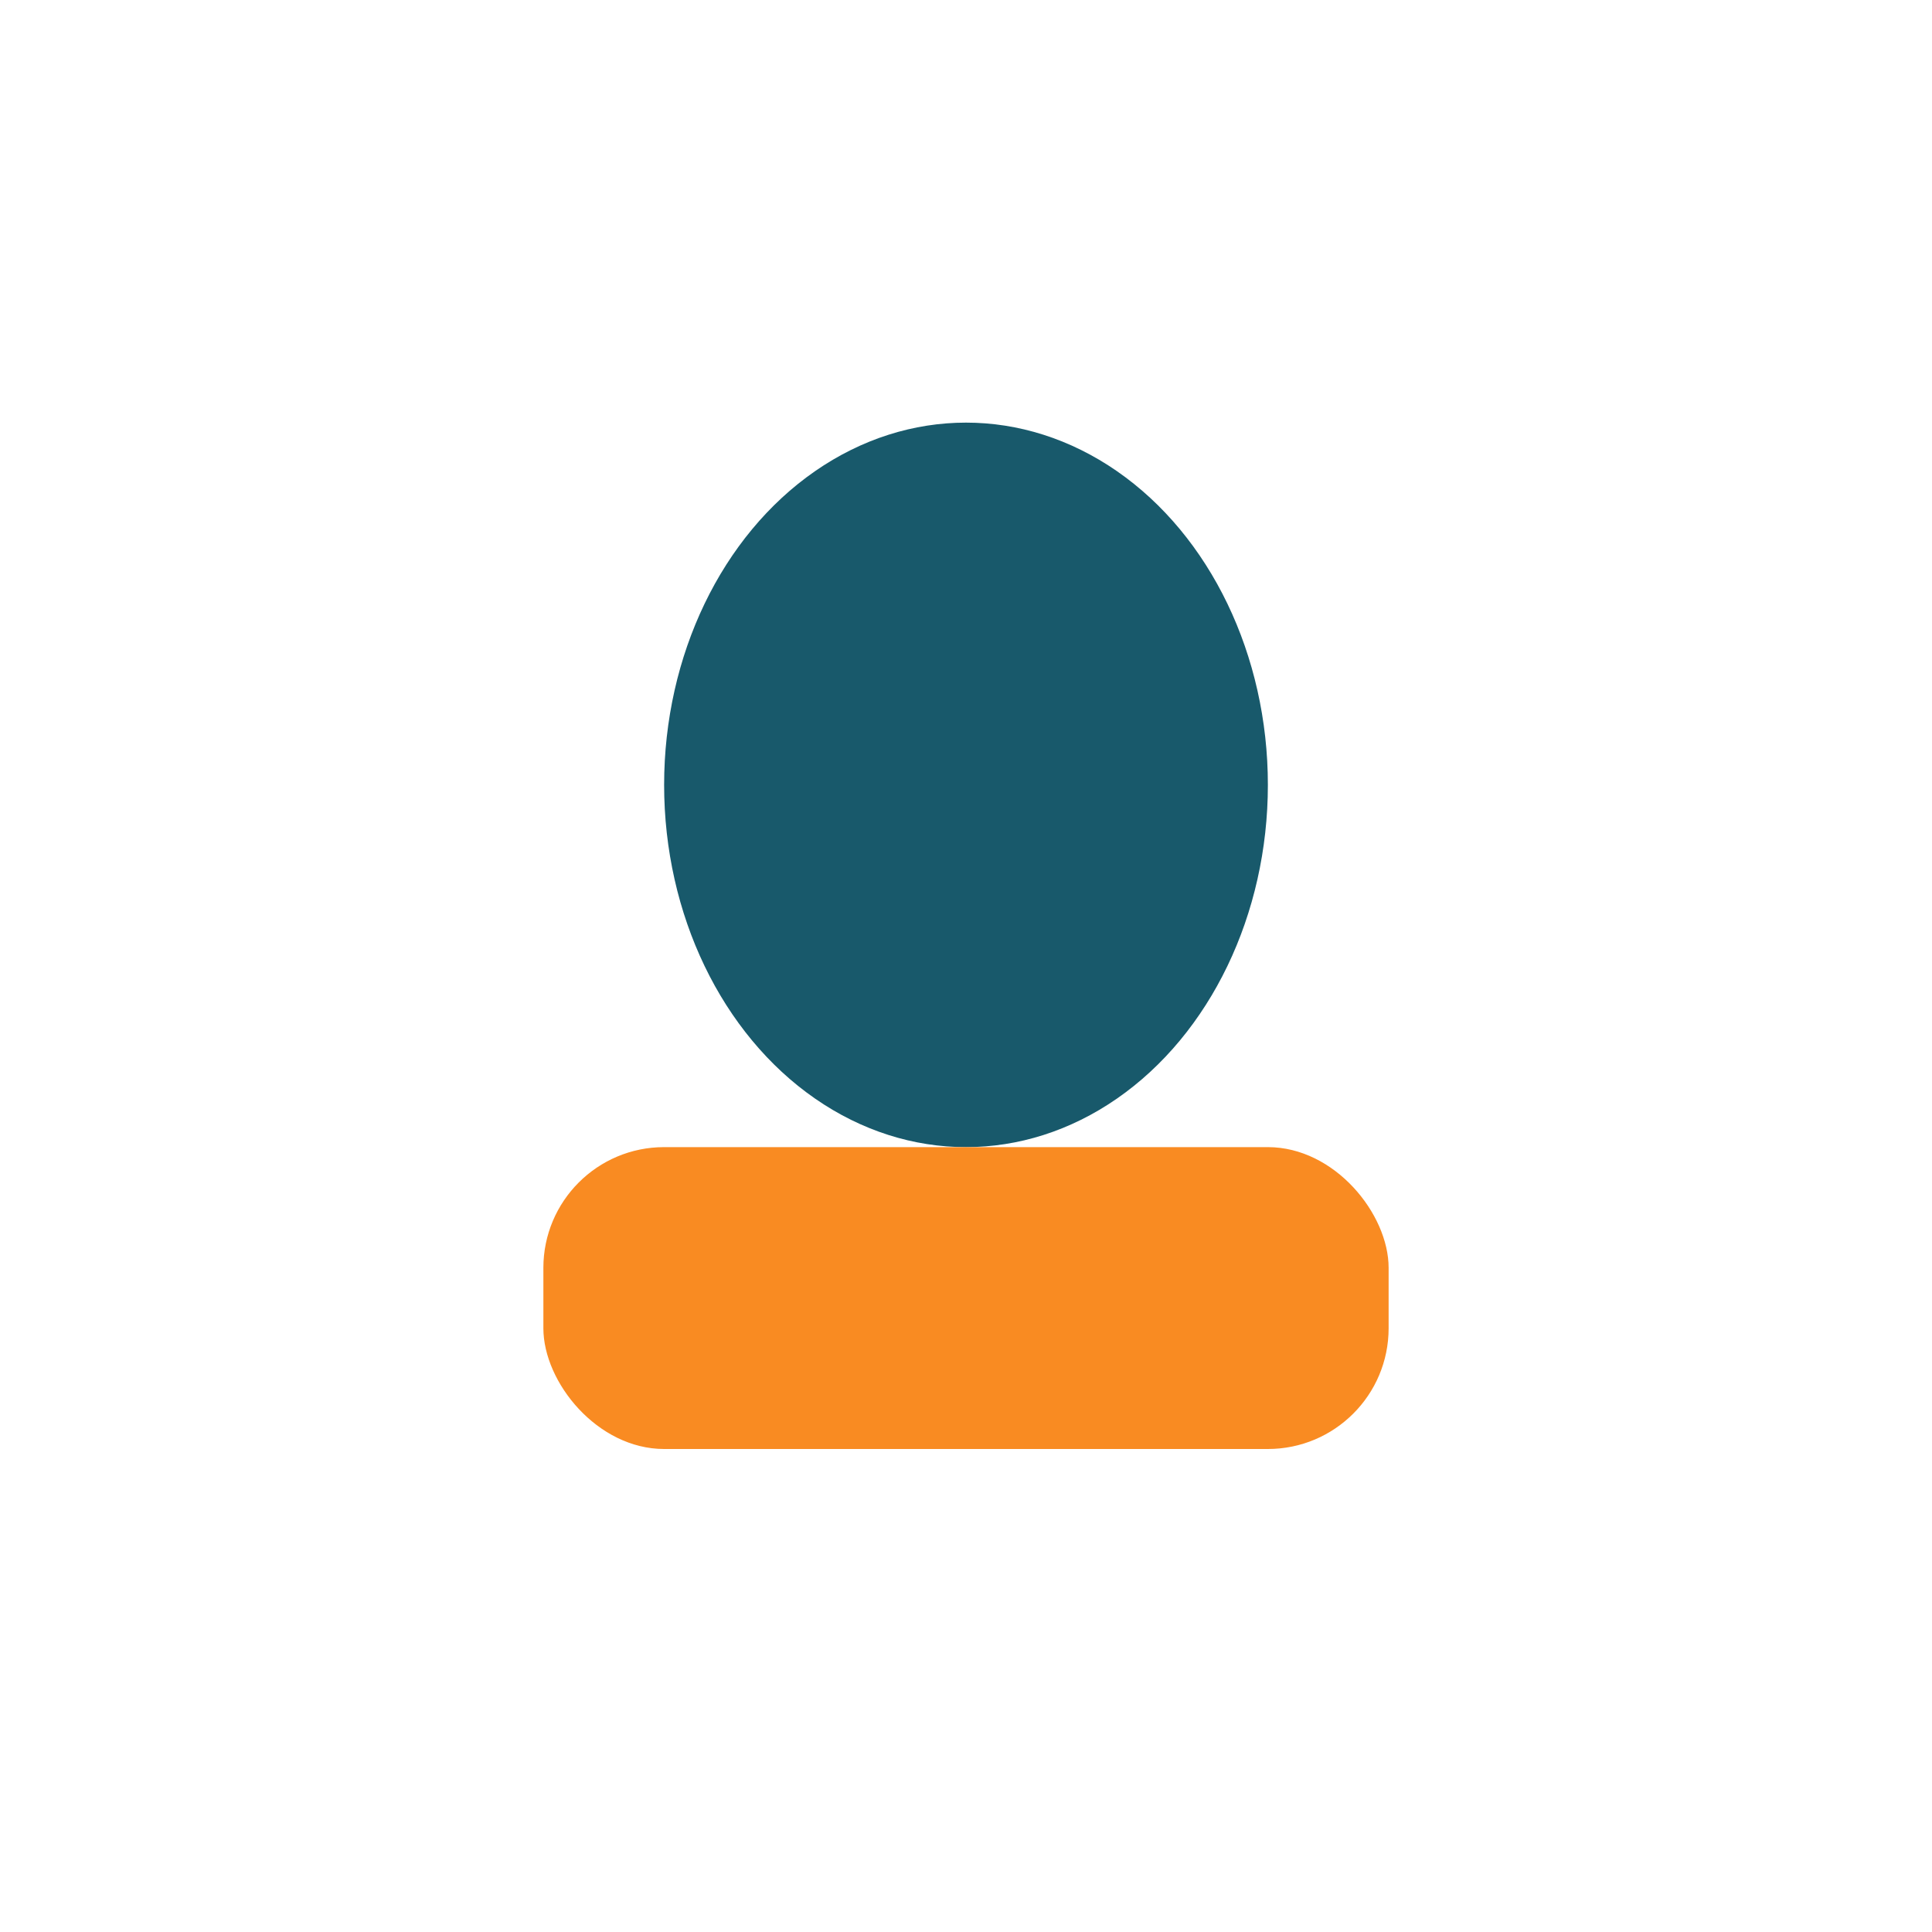 <?xml version="1.0" encoding="UTF-8"?>
<svg xmlns="http://www.w3.org/2000/svg" width="32" height="32" viewBox="0 0 32 32"><ellipse cx="16" cy="13" rx="5" ry="6" fill="#18596B"/><rect x="9" y="19" width="14" height="5" rx="2" fill="#F98B22"/></svg>
